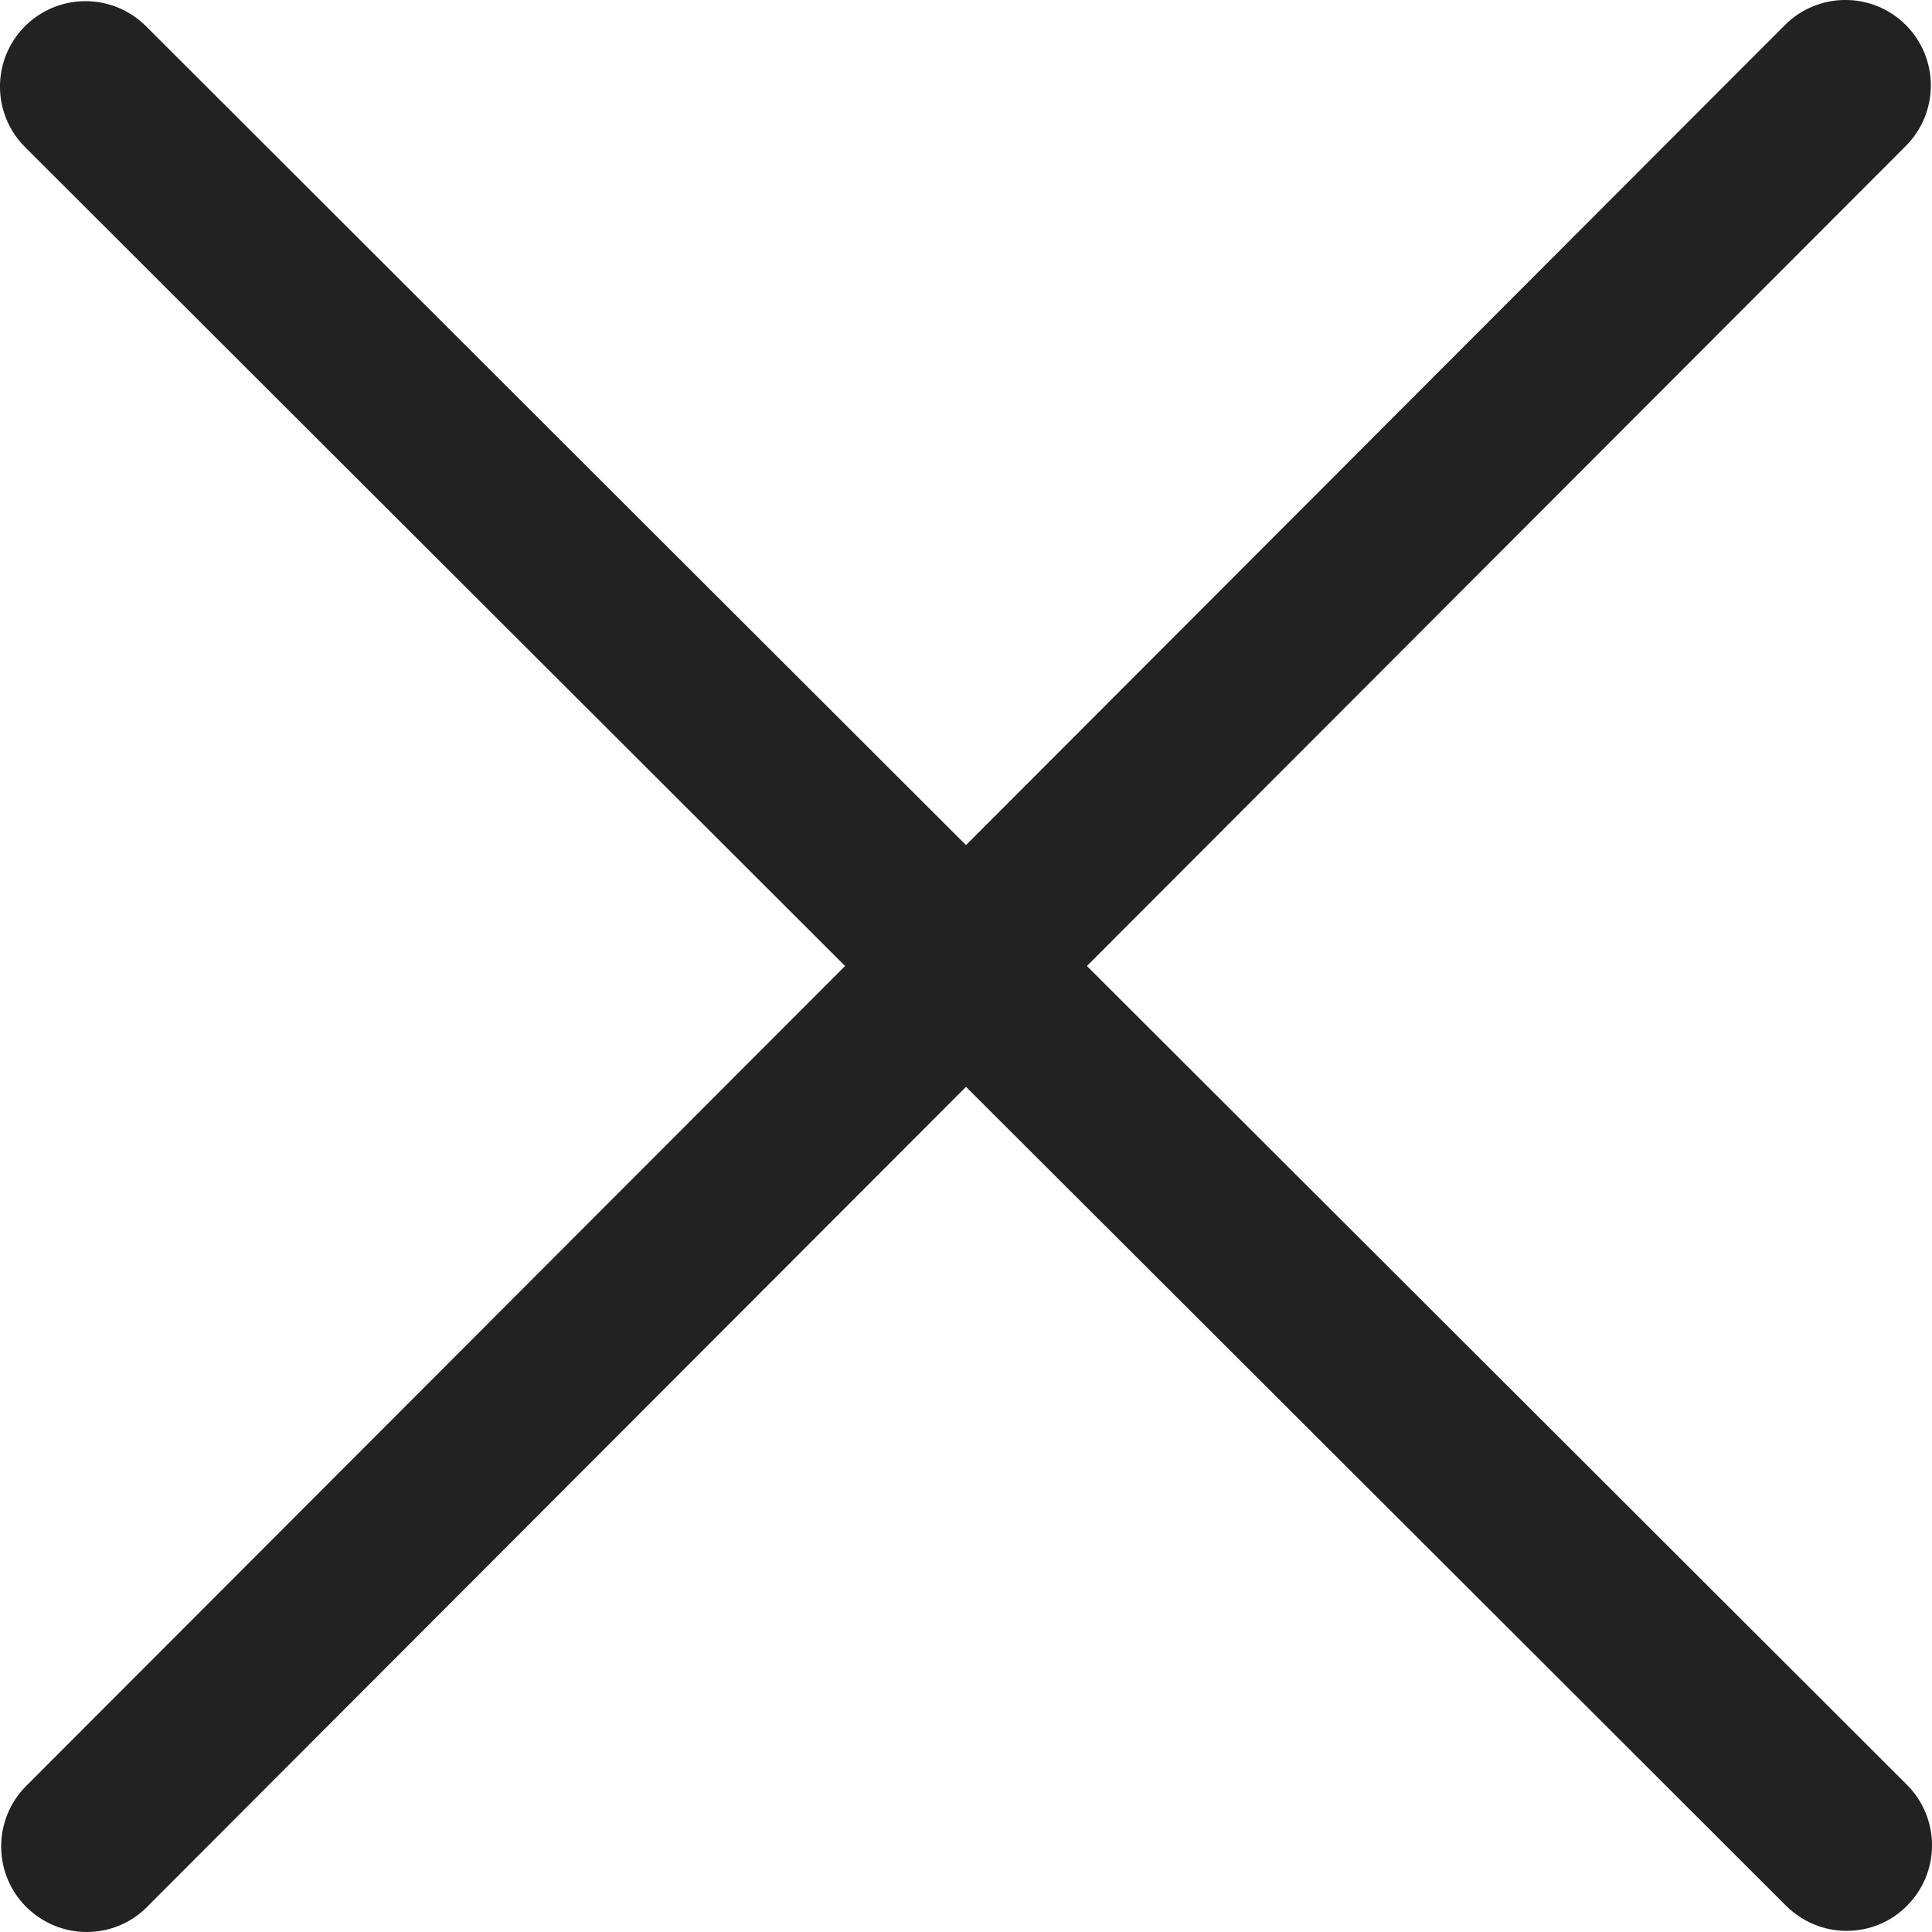 <svg width="24" height="24" viewBox="0 0 24 24" fill="none" xmlns="http://www.w3.org/2000/svg">
<path d="M23.675 0.311C23.261 -0.104 22.588 -0.104 22.173 0.311L12 10.498L4.246 2.755L1.813 0.325C1.398 -0.089 0.725 -0.089 0.311 0.325C-0.104 0.739 -0.104 1.412 0.311 1.827L2.744 4.257L10.498 12L0.325 22.186C-0.089 22.601 -0.089 23.274 0.325 23.688C0.534 23.894 0.803 24 1.076 24C1.349 24 1.621 23.897 1.827 23.688L12 13.501L18.897 20.387L22.187 23.674C22.396 23.88 22.666 23.986 22.938 23.986C23.211 23.986 23.484 23.883 23.689 23.674C24.104 23.26 24.104 22.587 23.689 22.172L20.398 18.885L13.502 12L23.675 1.813C24.089 1.398 24.089 0.725 23.675 0.311Z" fill="#222222"/>
</svg>
